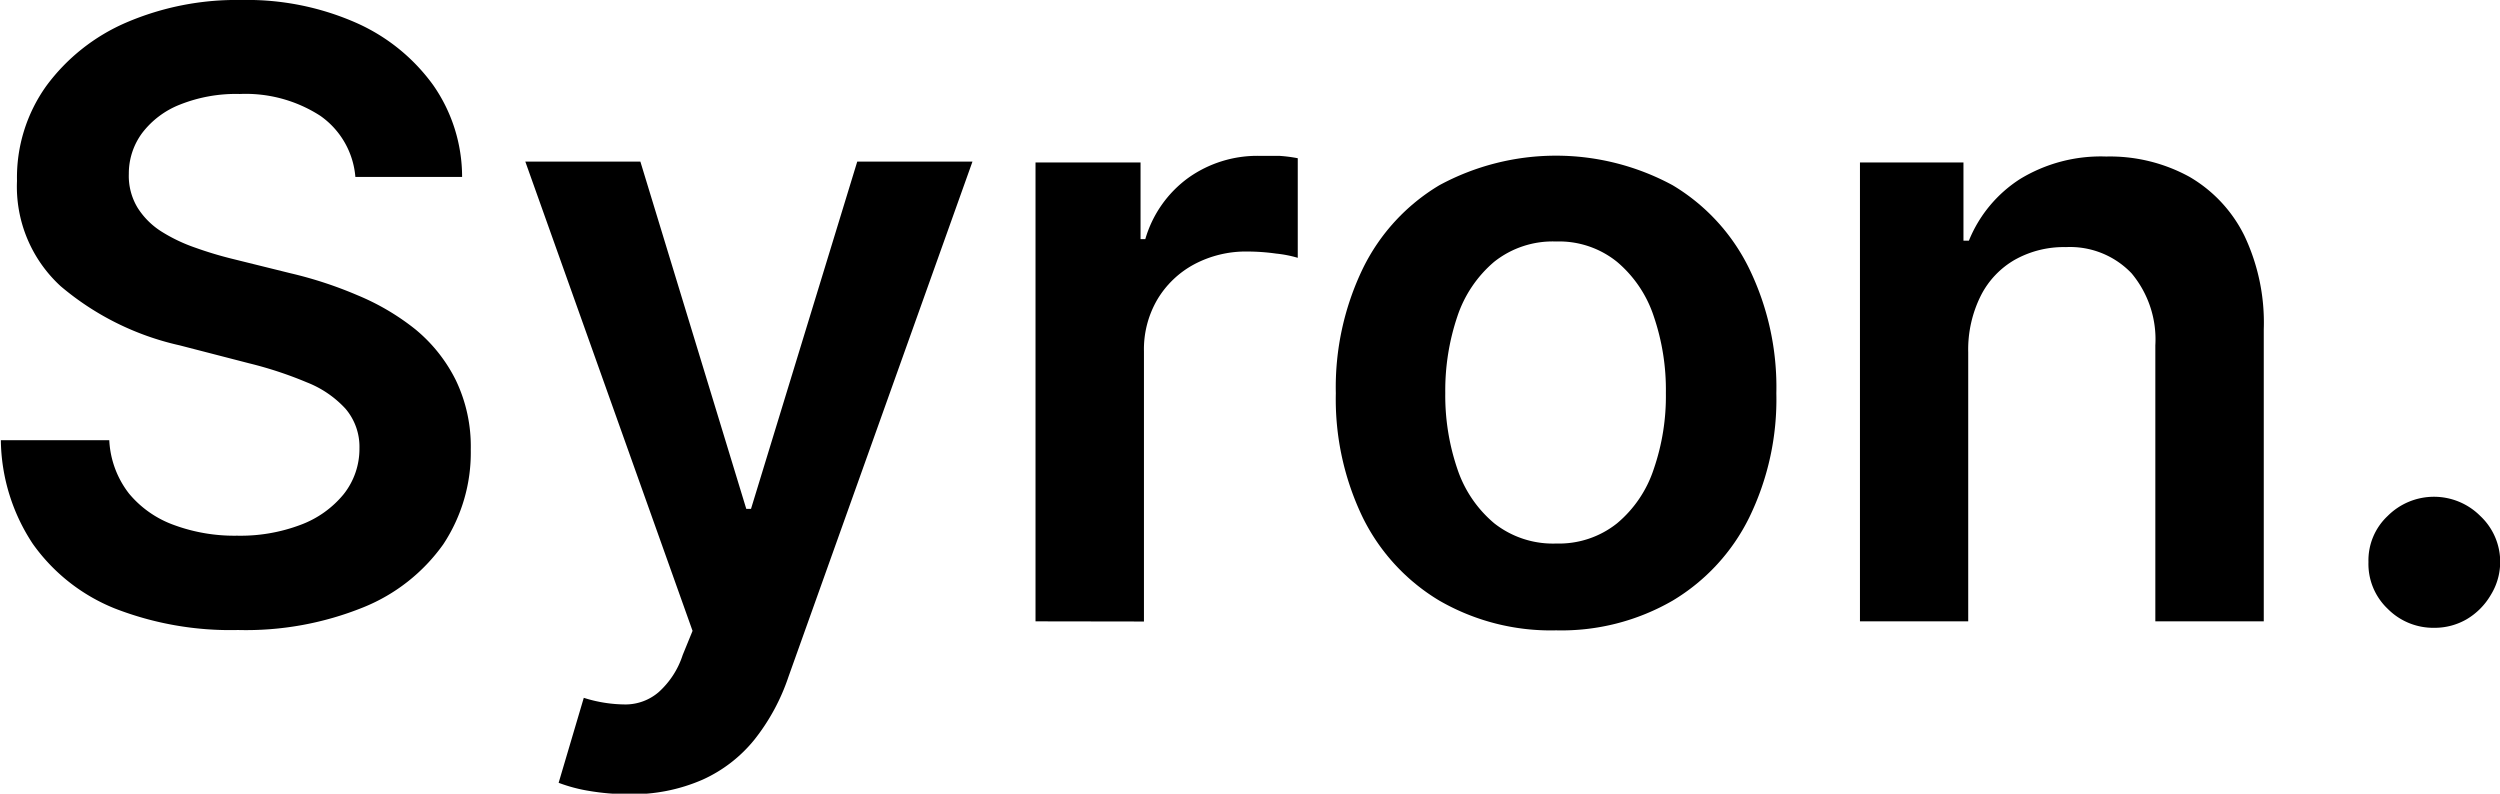 <svg xmlns="http://www.w3.org/2000/svg" viewBox="0 0 147.1 46.7"><path d="M23.16,16.68a4.87,4.87,0,0,0-2.07-3.6,8.09,8.09,0,0,0-4.73-1.28,8.88,8.88,0,0,0-3.51.62,5.16,5.16,0,0,0-2.23,1.67,4,4,0,0,0-.79,2.41,3.61,3.61,0,0,0,.52,2,4.49,4.49,0,0,0,1.41,1.4,9.62,9.62,0,0,0,2,.95,22.13,22.13,0,0,0,2.2.66l3.39.84a23.79,23.79,0,0,1,3.93,1.29,14.08,14.08,0,0,1,3.4,2,9.13,9.13,0,0,1,2.39,3,9,9,0,0,1,.88,4.08,9.78,9.78,0,0,1-1.62,5.58A10.66,10.66,0,0,1,23.64,42a18.41,18.41,0,0,1-7.39,1.34A18.74,18.74,0,0,1,9,42.07a10.88,10.88,0,0,1-4.82-3.8,11.27,11.27,0,0,1-1.88-6.1H8.68a5.54,5.54,0,0,0,1.16,3.14,6.14,6.14,0,0,0,2.67,1.86,10.28,10.28,0,0,0,3.69.62,10,10,0,0,0,3.74-.64,5.94,5.94,0,0,0,2.53-1.8,4.29,4.29,0,0,0,.93-2.7,3.45,3.45,0,0,0-.82-2.33,6.11,6.11,0,0,0-2.27-1.55,22.82,22.82,0,0,0-3.39-1.12l-4.1-1.06a16.33,16.33,0,0,1-7-3.48,7.94,7.94,0,0,1-2.57-6.2,9.26,9.26,0,0,1,1.73-5.59A11.48,11.48,0,0,1,9.67,7.6a16.44,16.44,0,0,1,6.78-1.33A15.91,15.91,0,0,1,23.18,7.6a11.15,11.15,0,0,1,4.56,3.68,9.43,9.43,0,0,1,1.7,5.4Z" transform="translate(-2.25 -6.27)"></path><path d="M39.27,53a13.78,13.78,0,0,1-2.4-.2,9.3,9.3,0,0,1-1.75-.47l1.48-5a8.18,8.18,0,0,0,2.48.39A3,3,0,0,0,41,47a5,5,0,0,0,1.42-2.19L43,43.39,33.16,15.78h6.77l6.23,20.43h.28l6.25-20.43h6.78L48.64,46.1a12.17,12.17,0,0,1-2,3.69,8.3,8.3,0,0,1-3.06,2.36A10.29,10.29,0,0,1,39.27,53Z" transform="translate(-2.25 -6.27)"></path><path d="M63.18,42.83v-27h6.18v4.51h.28a6.79,6.79,0,0,1,2.55-3.62,7,7,0,0,1,4.13-1.28c.35,0,.75,0,1.19,0a8.58,8.58,0,0,1,1.1.14v5.86a7,7,0,0,0-1.28-.25,12.3,12.3,0,0,0-1.68-.12,6.47,6.47,0,0,0-3.13.75,5.61,5.61,0,0,0-2.17,2.07,5.8,5.8,0,0,0-.79,3.05v15.9Z" transform="translate(-2.25 -6.27)"></path><path d="M93.81,43.36a13.11,13.11,0,0,1-6.87-1.75,11.74,11.74,0,0,1-4.5-4.88,16,16,0,0,1-1.59-7.32,16.07,16.07,0,0,1,1.59-7.34,11.67,11.67,0,0,1,4.5-4.9,14.41,14.41,0,0,1,13.73,0,11.67,11.67,0,0,1,4.5,4.9,15.94,15.94,0,0,1,1.6,7.34,15.86,15.86,0,0,1-1.6,7.32,11.74,11.74,0,0,1-4.5,4.88A13.08,13.08,0,0,1,93.81,43.36Zm0-5.11a5.47,5.47,0,0,0,3.59-1.19,7,7,0,0,0,2.16-3.2,13.14,13.14,0,0,0,.71-4.47,13.36,13.36,0,0,0-.71-4.5,7.09,7.09,0,0,0-2.16-3.21,5.42,5.42,0,0,0-3.59-1.2,5.53,5.53,0,0,0-3.65,1.2A7.19,7.19,0,0,0,88,24.89a13.62,13.62,0,0,0-.71,4.5A13.39,13.39,0,0,0,88,33.86a7.1,7.1,0,0,0,2.17,3.2A5.58,5.58,0,0,0,93.84,38.25Z" transform="translate(-2.25 -6.27)"></path><path d="M118.06,27V42.83h-6.37v-27h6.09v4.6h.32a7.77,7.77,0,0,1,3-3.62,9.13,9.13,0,0,1,5.08-1.33,9.73,9.73,0,0,1,4.89,1.19,8.19,8.19,0,0,1,3.24,3.47,11.93,11.93,0,0,1,1.14,5.51V42.83h-6.38V26.59a6.06,6.06,0,0,0-1.4-4.24,5,5,0,0,0-3.86-1.54,5.9,5.9,0,0,0-3,.74,5.08,5.08,0,0,0-2,2.1A7.09,7.09,0,0,0,118.06,27Z" transform="translate(-2.25 -6.27)"></path><path d="M145.48,43.21a3.77,3.77,0,0,1-2.74-1.12,3.64,3.64,0,0,1-1.13-2.75,3.58,3.58,0,0,1,1.13-2.71,3.85,3.85,0,0,1,5.45,0,3.7,3.7,0,0,1,.61,4.66,4,4,0,0,1-1.4,1.41A3.75,3.75,0,0,1,145.48,43.21Z" transform="translate(-2.25 -6.27)"></path></svg>
